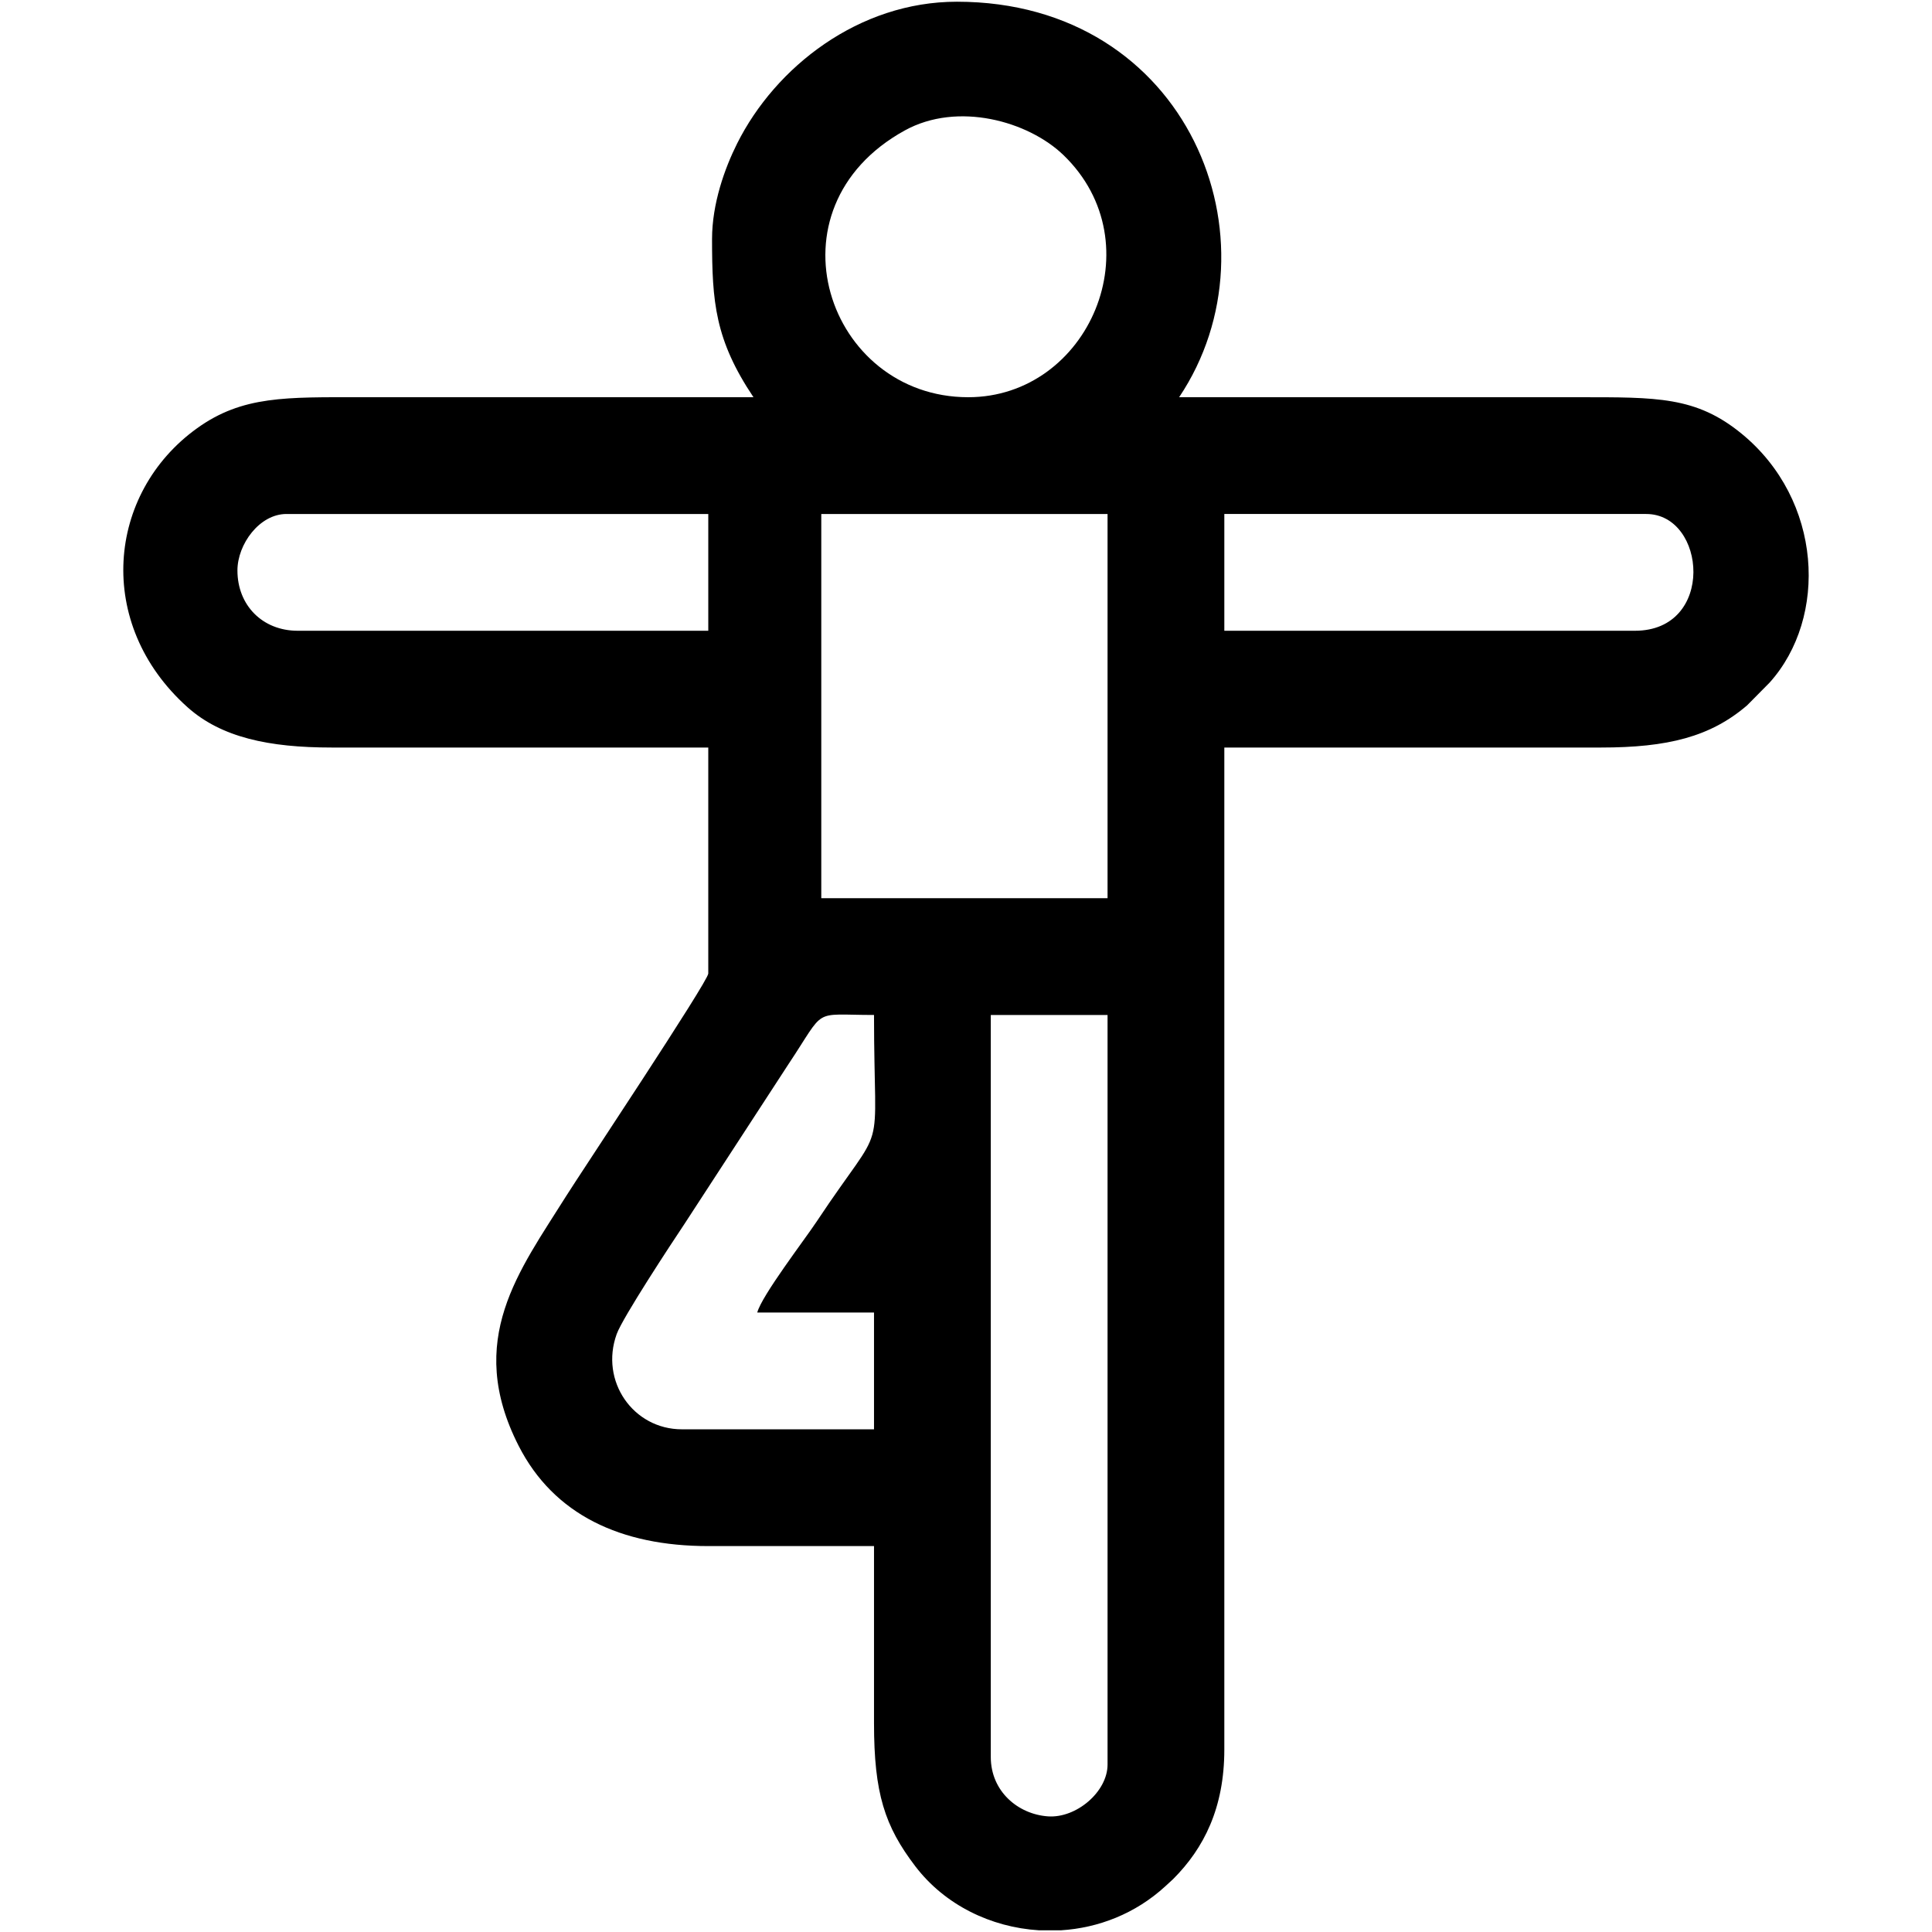 <?xml version="1.0" encoding="UTF-8"?>
<!DOCTYPE svg PUBLIC "-//W3C//DTD SVG 1.1//EN" "http://www.w3.org/Graphics/SVG/1.1/DTD/svg11.dtd">
<!-- Creator: CorelDRAW 2019 (64-Bit) -->
<svg xmlns="http://www.w3.org/2000/svg" xml:space="preserve" width="33.867mm" height="33.867mm" version="1.1" style="shape-rendering:geometricPrecision; text-rendering:geometricPrecision; image-rendering:optimizeQuality; fill-rule:evenodd; clip-rule:evenodd"
viewBox="0 0 3386.66 3386.66"
 xmlns:xlink="http://www.w3.org/1999/xlink">
 <defs>
  <style type="text/css">
   <![CDATA[
    .fil0 {fill:black}
   ]]>
  </style>
 </defs>
 <g id="Слой_x0020_1">
  <path class="fil0" d="M1736.78 3079.93l0 -1300.76 204.68 0 0 1313.97c0,47.72 -54.79,94.31 -104.37,90.82 -52.75,-3.71 -100.31,-43.99 -100.31,-104.03zm123.14 303.73l-38.95 0c-83.98,-5.26 -164.72,-44.36 -216.41,-112.09 -53.73,-70.38 -72.48,-128.02 -72.48,-251.07l0 -310.33 -290.52 0c-153.23,0 -270.8,-54.84 -332.5,-175.92 -94.6,-185.66 1.87,-307.3 82.88,-436.85 23.65,-37.8 249.62,-377.21 249.62,-390.87l0 -396.17 -660.29 0c-109.8,0 -193.42,-17.66 -252.73,-70.8 -162.97,-146.04 -141.2,-375.04 16.73,-488.74 79.86,-57.49 156.38,-54.52 288.83,-54.52 228.9,0 457.8,0 686.69,0 -67.43,-100.7 -72.62,-166.93 -72.62,-277.32 0,-61.88 22.13,-123.78 43.93,-167.35 67.25,-134.38 213.34,-248.63 385.25,-248.63 406.38,0 572.27,420.45 389.57,693.3 233.29,0 466.6,0 699.89,0 137.88,0 206.36,-1.35 286.07,63.88 142.18,116.37 151.63,322.36 49.11,436.36l-39.4 39.84c-64.26,55.2 -139.22,73.98 -256.16,73.98l-660.28 0 0 1756.36c0,102.21 -35.66,173.1 -89.75,227.19l-13.75 12.65c-52.48,48.12 -117.39,73 -182.73,77.1zm-532.53 -1082.87l204.69 0 0 204.69 -336.74 0c-85.46,0 -144.16,-84.53 -114.32,-166.96 10.53,-29.06 96.13,-159.18 118.27,-192.24l182.25 -279.96c67.88,-101.8 39.8,-87.15 150.54,-87.15 0,266.82 25.26,172.56 -100.35,361.84 -21.63,32.59 -96.37,129.95 -104.34,159.78zm112.26 -1399.8l501.81 0 0 673.49 -501.81 0 0 -673.49zm-1023.45 99.04c0,-45.98 38.64,-99.04 85.84,-99.04l739.52 0 0 204.69 -719.71 0c-61.68,0 -105.65,-44.59 -105.65,-105.65zm2449.66 105.65l-719.71 0 0 -204.69 739.52 0c105.5,0 121.79,204.69 -19.81,204.69zm-1168.7 -409.38c-246.63,0 -359.47,-330.86 -111.1,-467.65 92.88,-51.16 216.57,-16.14 278.07,43.17 160.73,155.04 44.57,424.48 -166.97,424.48z"/>
 </g>
</svg>
